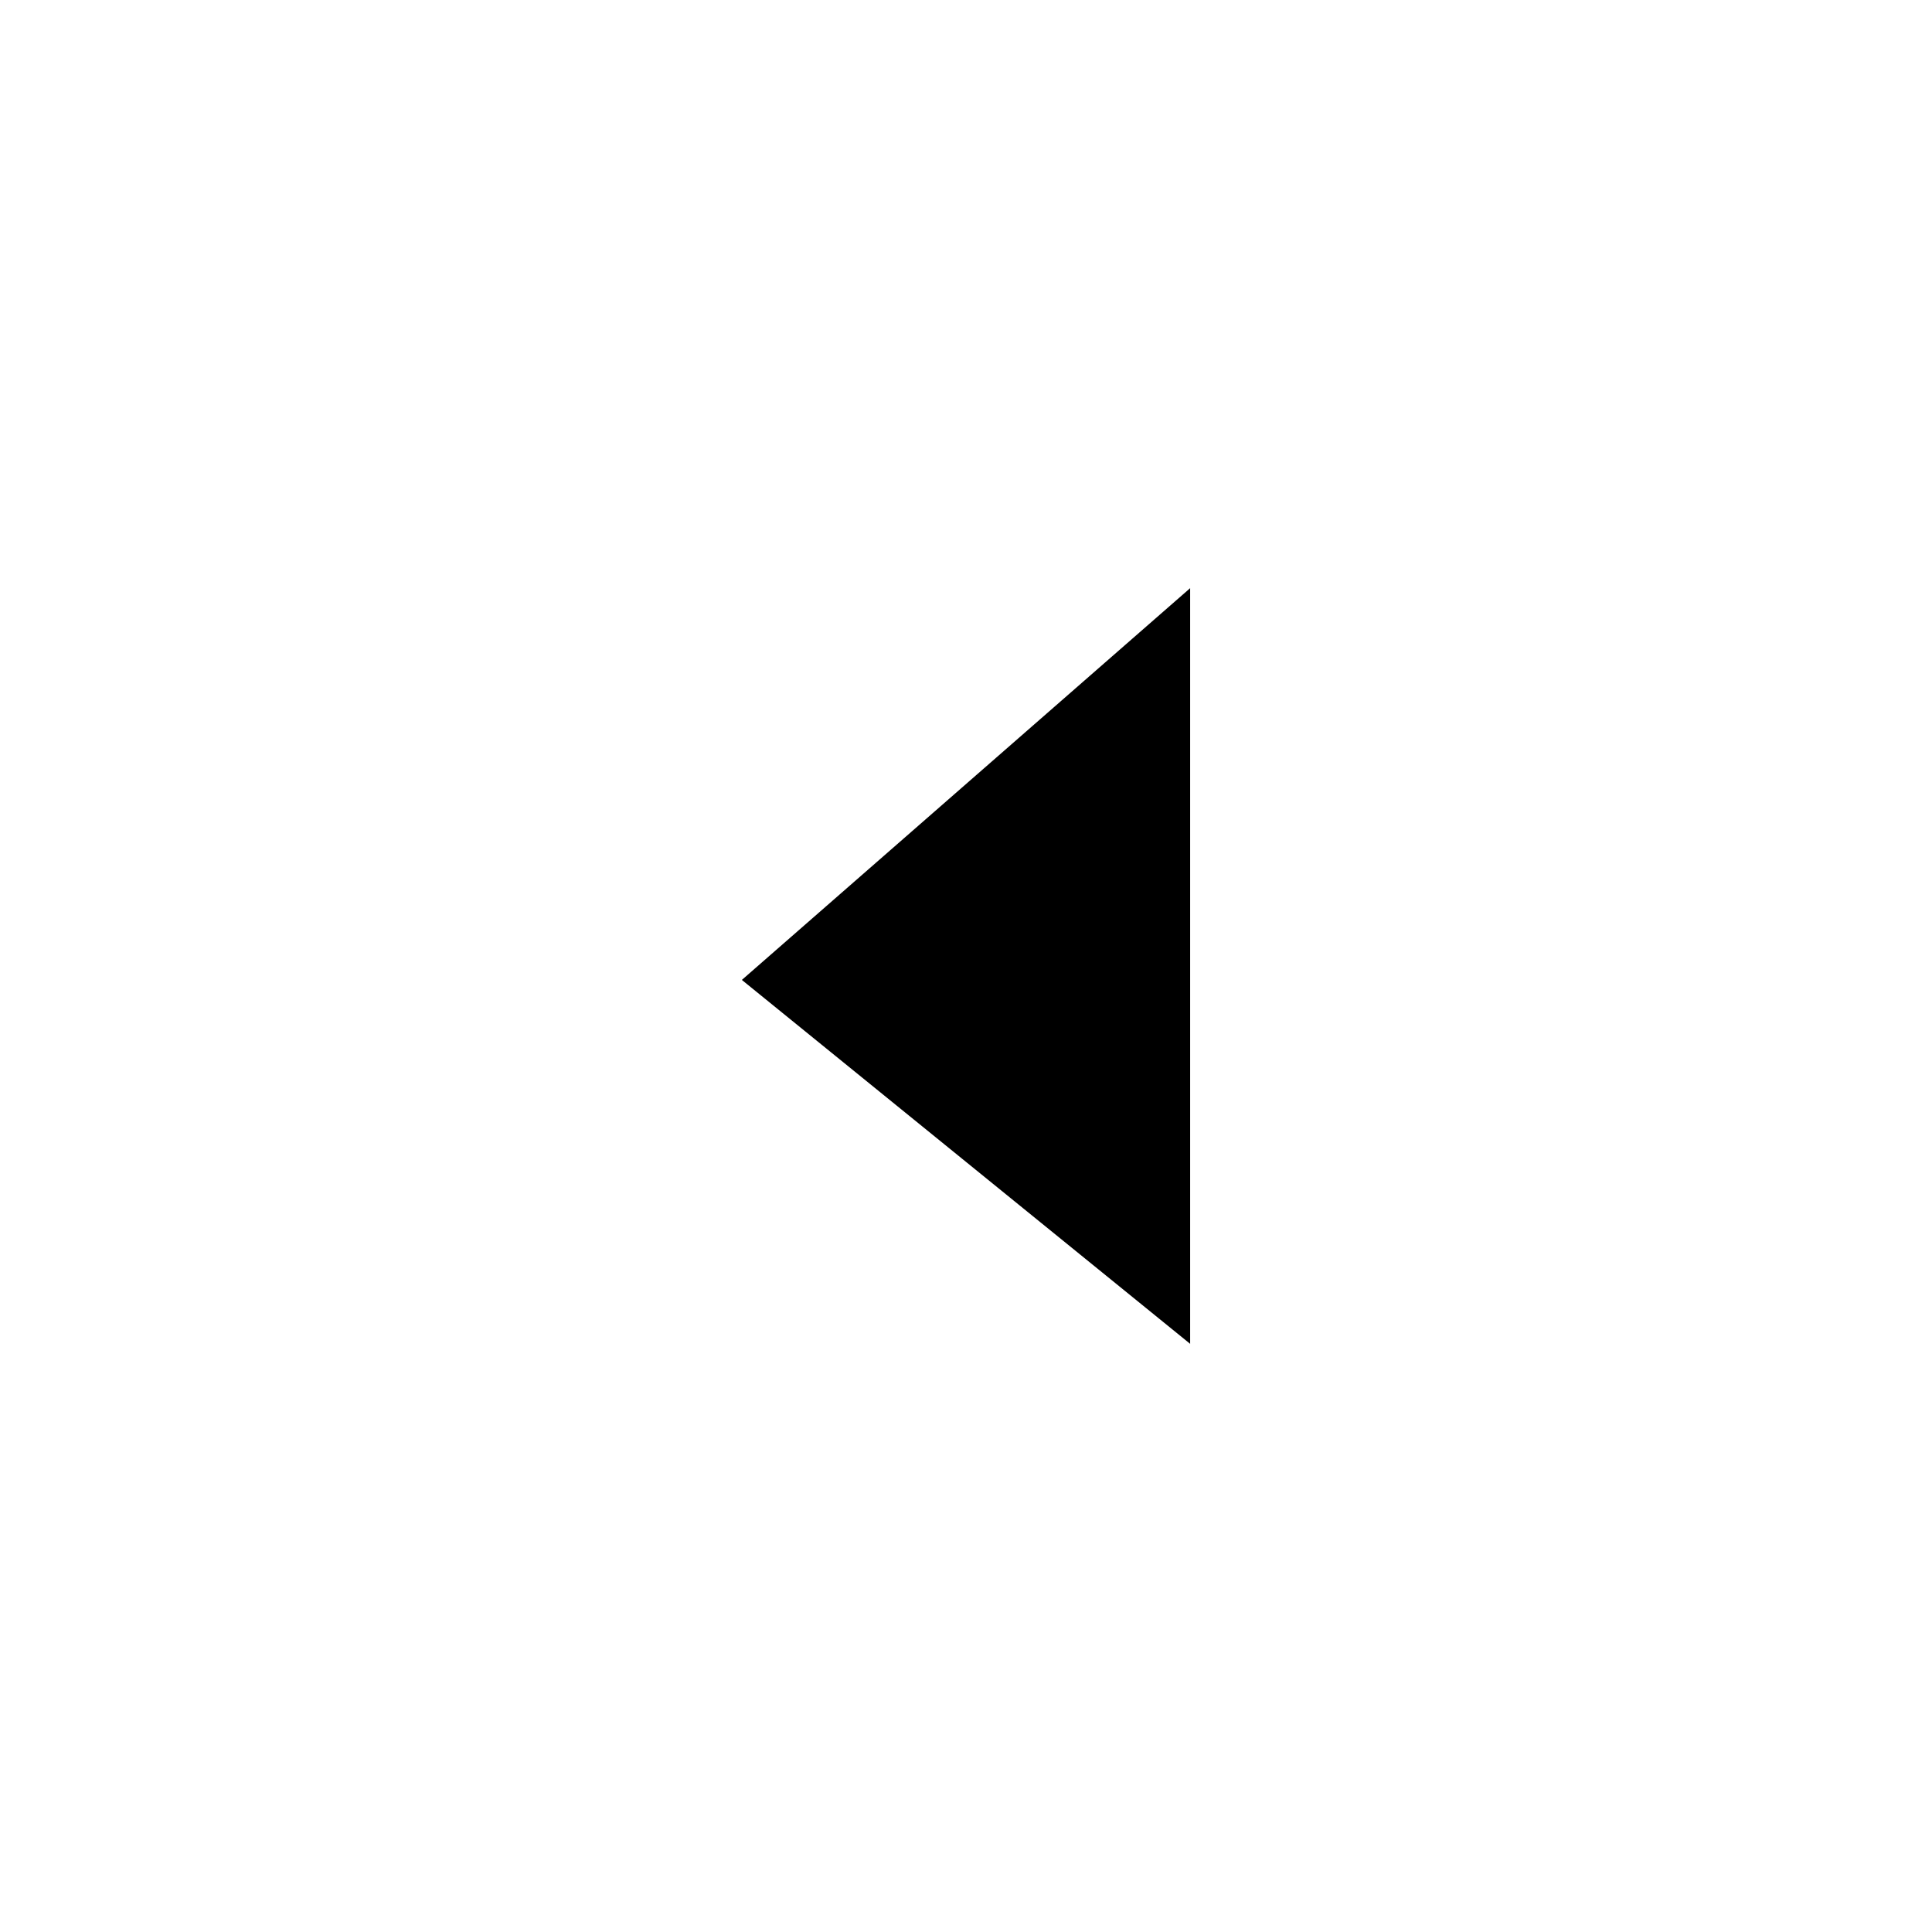 <?xml version="1.0" encoding="utf-8"?>
<!-- Generator: Adobe Illustrator 16.0.0, SVG Export Plug-In . SVG Version: 6.00 Build 0)  -->
<!DOCTYPE svg PUBLIC "-//W3C//DTD SVG 1.1//EN" "http://www.w3.org/Graphics/SVG/1.1/DTD/svg11.dtd">
<svg version="1.1" id="Layer_1" xmlns="http://www.w3.org/2000/svg" xmlns:xlink="http://www.w3.org/1999/xlink" x="0px" y="0px"
	 width="400px" height="400px" viewBox="0 0 100 100" enable-background="new 0 0 100 100" xml:space="preserve">
<g>
	<polygon points="3.087,248.048 26.291,229.212 3.087,208.936 	"/>
	<polygon points="34.708,248.048 57.915,229.212 34.708,208.936 	"/>
</g>
<g>
	<polygon points="1.998,151.577 25.203,132.741 1.998,112.462 	"/>
	<polygon points="33.622,151.577 56.827,132.741 33.622,112.462 	"/>
	<polygon points="66.16,151.593 89.366,132.757 66.16,112.479 	"/>
	<rect x="95.964" y="112.407" width="3.038" height="39.186"/>
</g>
<g>
	<polygon points="2.316,199.059 25.521,180.223 2.316,159.941 	"/>
	<polygon points="33.939,199.059 57.145,180.223 33.939,159.941 	"/>
	<polygon points="66.479,199.059 89.684,180.223 66.479,159.941 	"/>
</g>
<polygon points="61.602,69.557 38.398,50.721 61.602,30.443 "/>
<g>
	<polygon points="-89.791,305.723 -112.996,286.886 -89.791,266.607 	"/>
	<polygon points="-121.414,305.723 -144.621,286.886 -121.414,266.607 	"/>
</g>
<g>
	<polygon points="-192.48,305.725 -215.685,286.889 -192.48,266.607 	"/>
	<polygon points="-224.104,305.725 -247.31,286.889 -224.104,266.607 	"/>
	<polygon points="-256.644,305.725 -279.849,286.889 -256.644,266.607 	"/>
</g>
<g>
	<polygon points="-311.023,305.725 -334.229,286.889 -311.023,266.607 	"/>
	<polygon points="-342.647,305.725 -365.853,286.889 -342.647,266.607 	"/>
	<polygon points="-375.188,305.739 -398.393,286.902 -375.188,266.625 	"/>
	<rect x="-408.027" y="266.553" width="3.038" height="39.188"/>
</g>
<g>
	<polygon points="-43.492,366.42 -18.261,345.938 -43.492,323.889 	"/>
	<polygon points="-47.164,366.42 -72.395,345.938 -47.164,323.889 	"/>
</g>
<g>
	<polygon points="-44.101,304.711 -20.896,285.875 -44.101,265.598 	"/>
	<polygon points="-47.732,304.891 -70.936,286.055 -47.732,265.777 	"/>
</g>
<polygon points="1.899,301.044 25.104,282.208 1.899,261.931 "/>
</svg>
